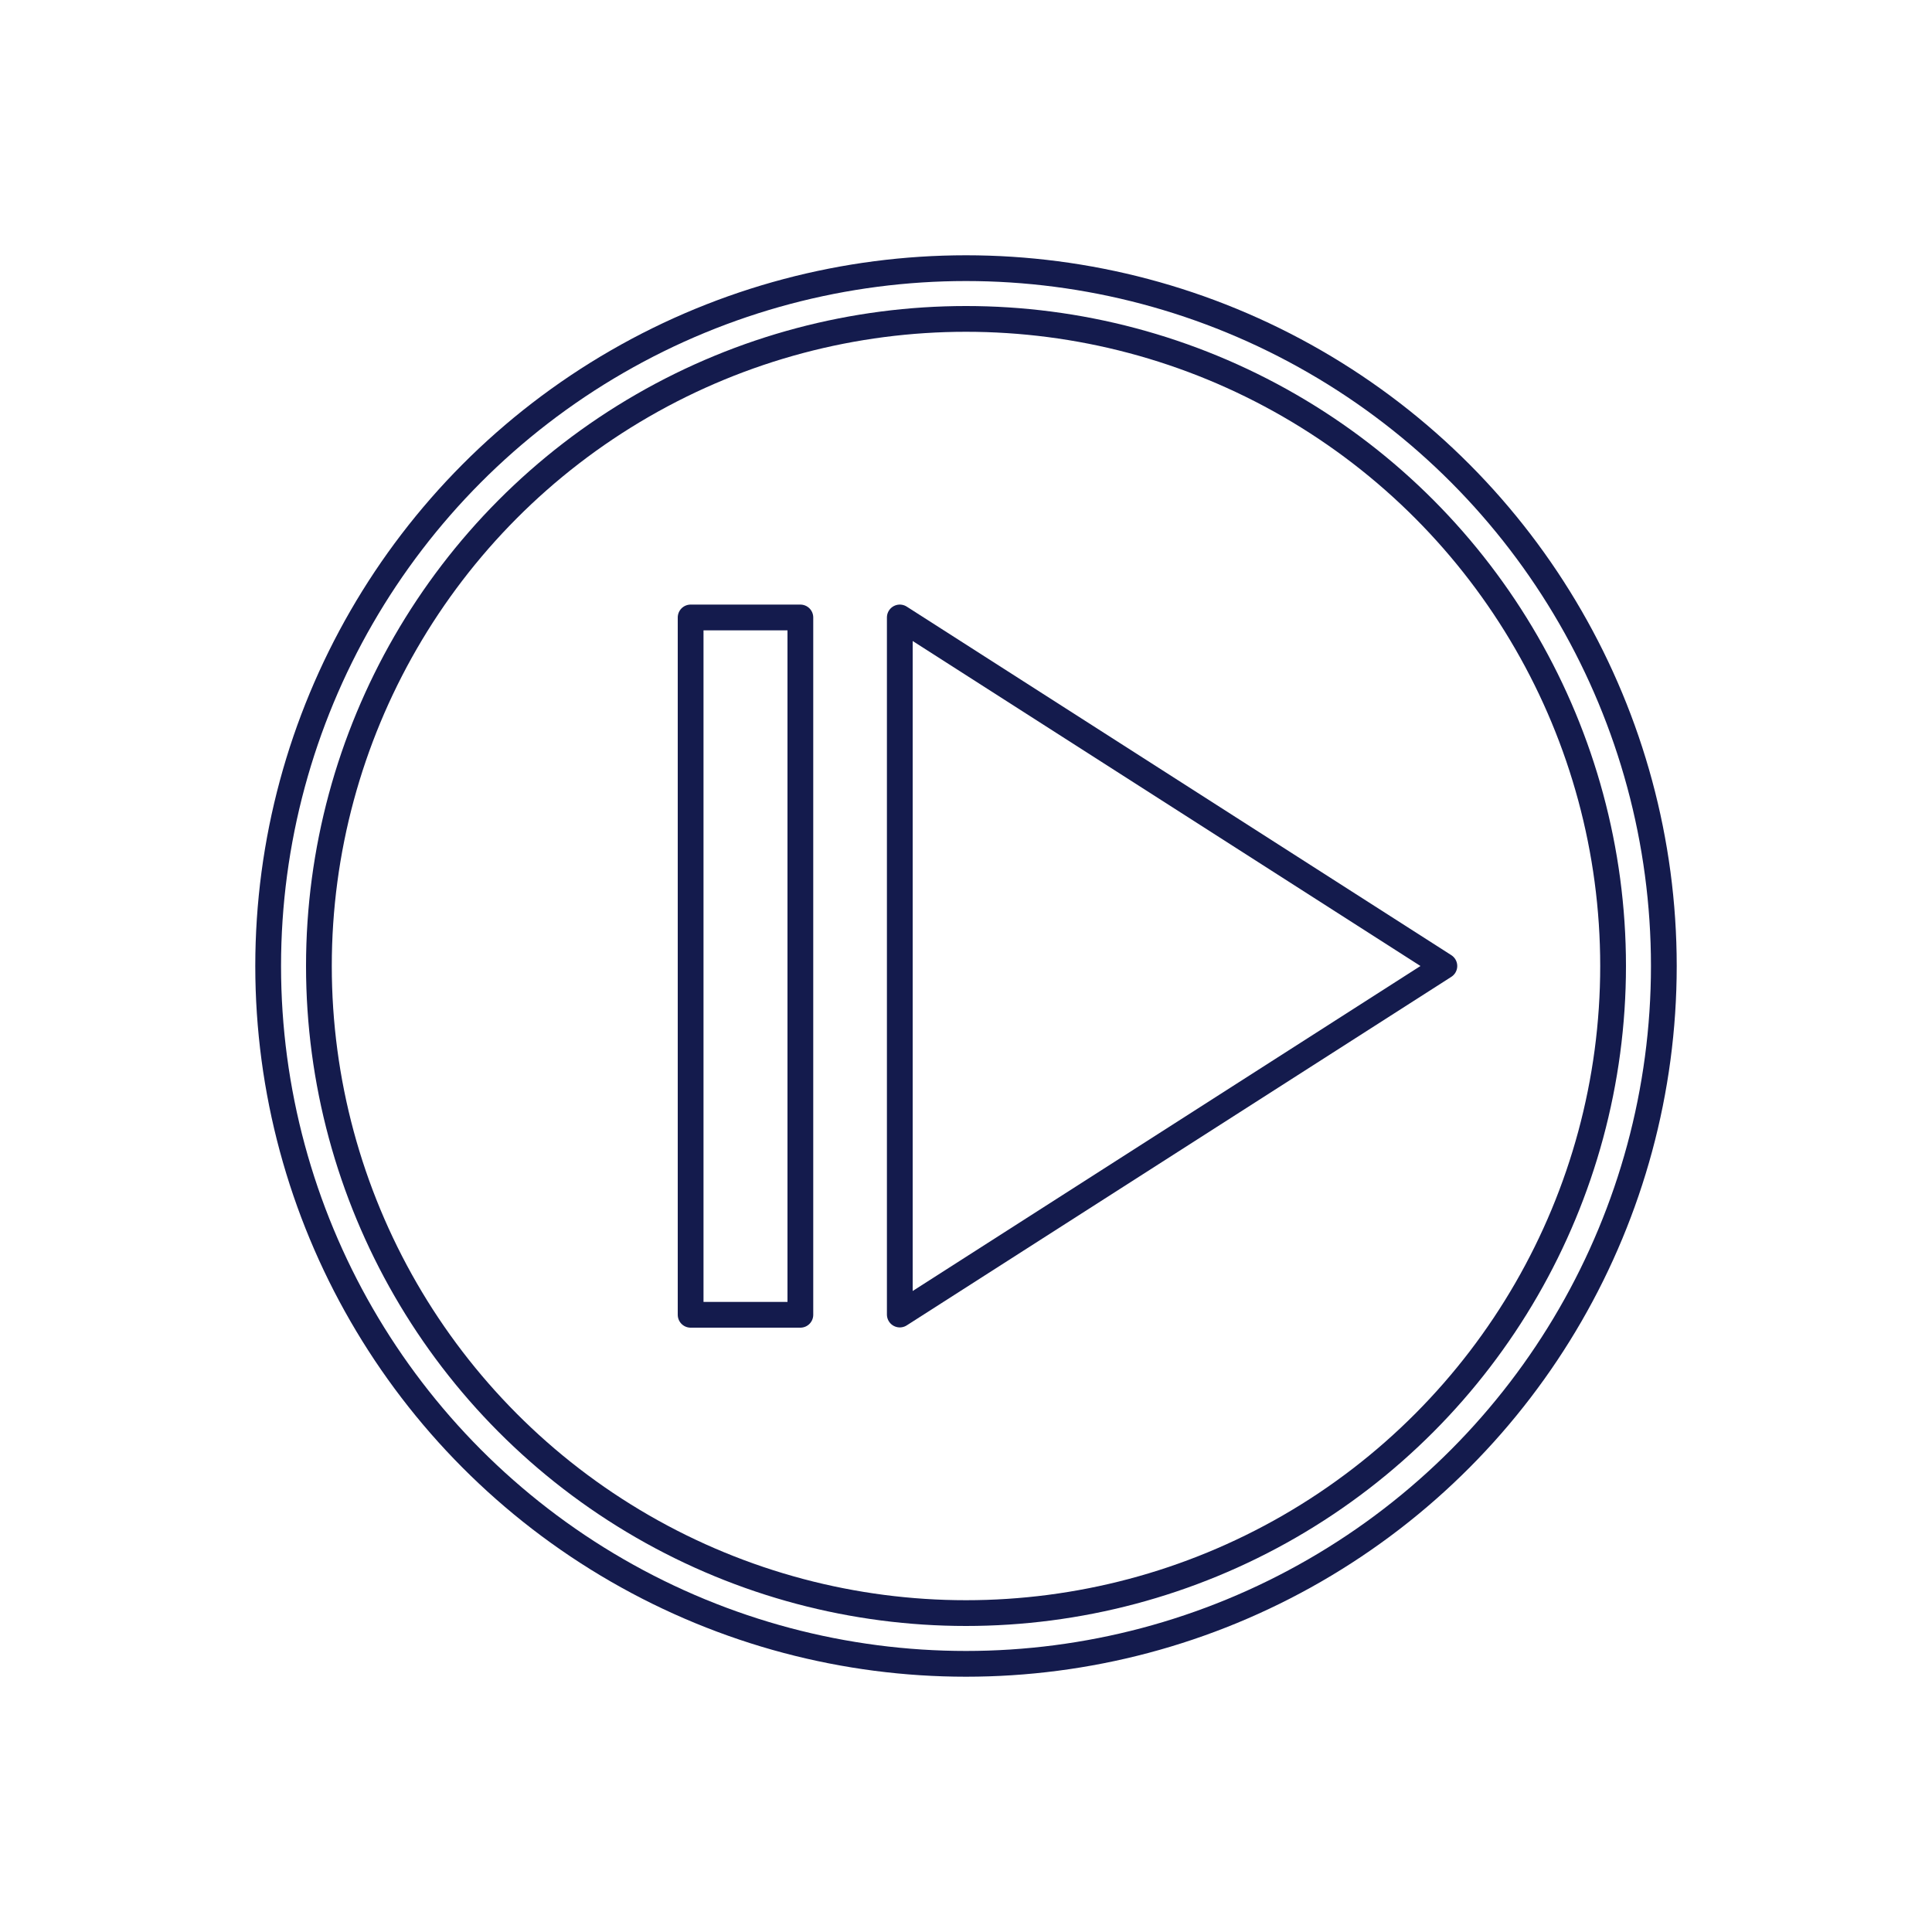<?xml version="1.0" encoding="UTF-8"?><svg id="Layer_1" xmlns="http://www.w3.org/2000/svg" viewBox="0 0 75 75"><defs><style>.cls-1{fill:none;stroke:#141b4d;stroke-linecap:round;stroke-linejoin:round;}</style></defs><circle class="cls-1" cx="37.5" cy="37.5" r="25.12"/><circle class="cls-1" cx="37.5" cy="37.5" r="27.09"/><polygon class="cls-1" points="34.93 23.97 34.93 51.03 56.07 37.5 34.93 23.97"/><rect class="cls-1" x="26.81" y="23.97" width="4.26" height="27.07"/></svg>